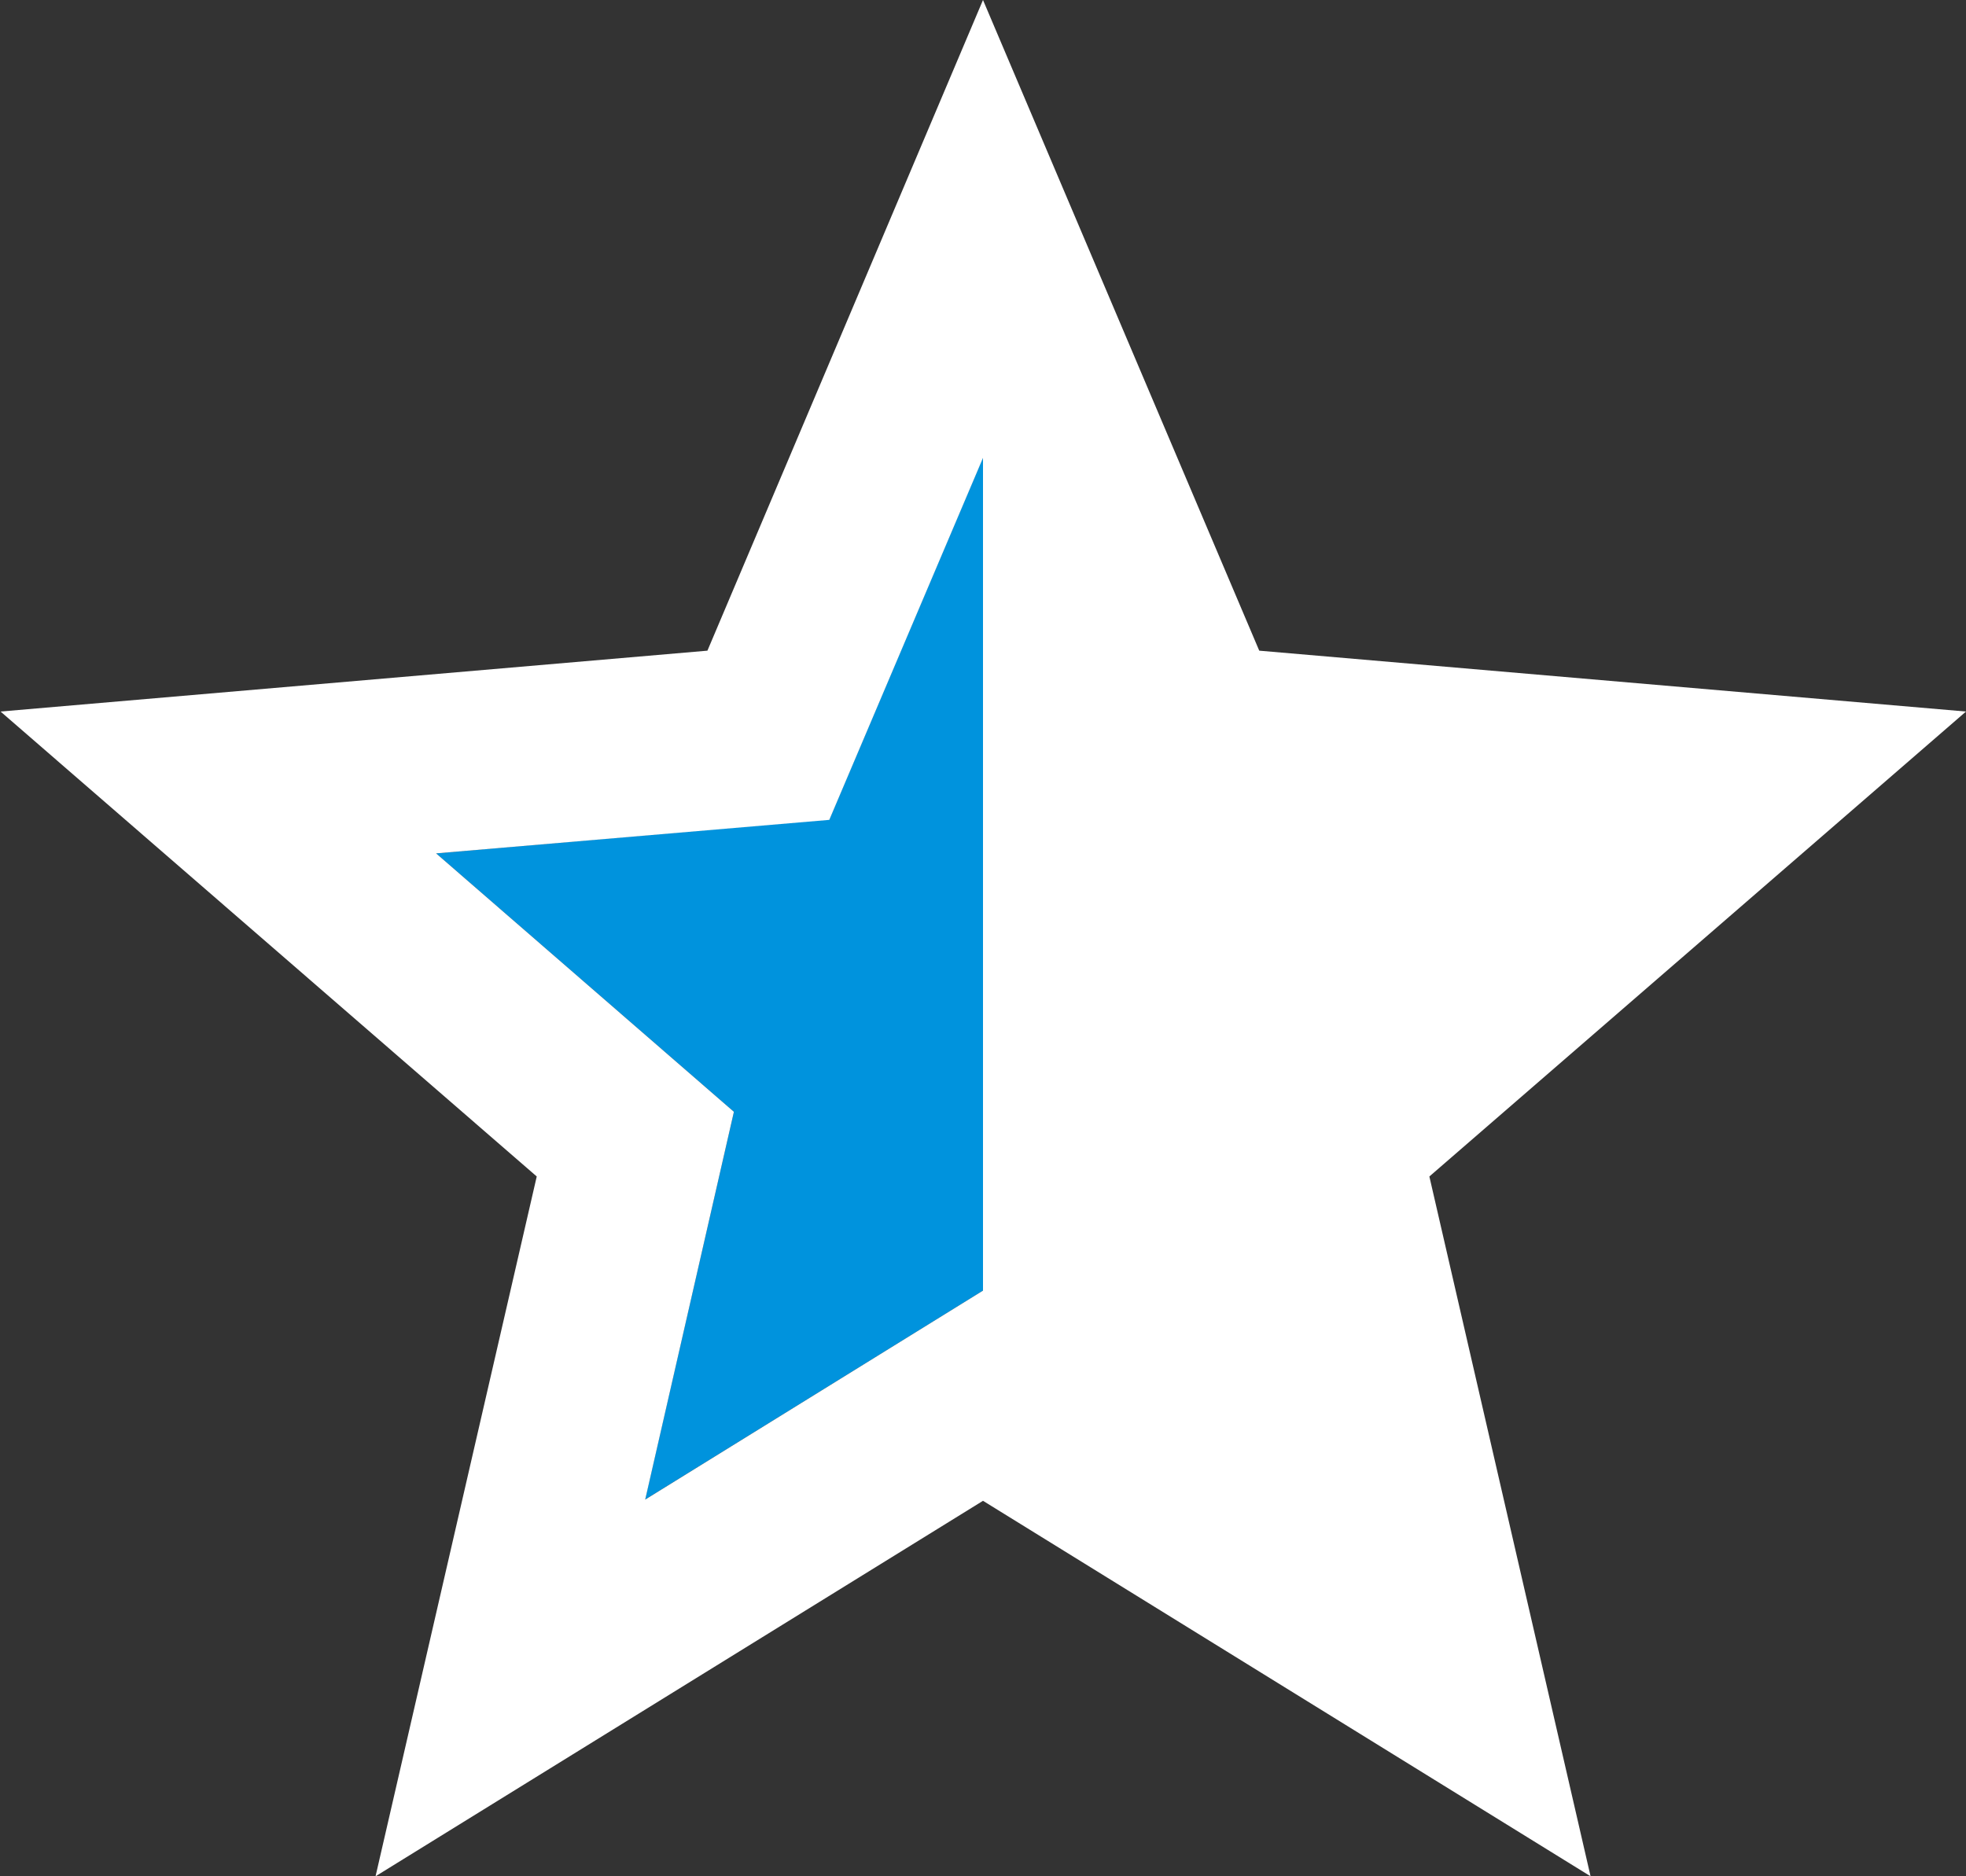<svg id="events_2" xmlns="http://www.w3.org/2000/svg" viewBox="0 0 176 168">
  <rect x="0" y="0" width="176" height="168" fill="#333333" stroke="none"/>
  <g>
    <polygon points="88 115.56 57.75 134.27 65.7 99.55 39.04 76.41 74.24 73.37 88 40.95 88 115.56" style="fill: #0093dd"/>
    <path d="M206.67,100.71,143.4,95.26,118.67,37,94,95.26l-63.28,5.45,48,41.63L64.29,205l54.38-33.62L173.06,205l-14.43-62.66Zm-88,51.85L88.43,171.27l7.94-34.72L69.71,113.41l35.2-3L118.67,78Z" transform="translate(-30.67 -37)" style="fill: #fff"/>
  </g>
</svg>
